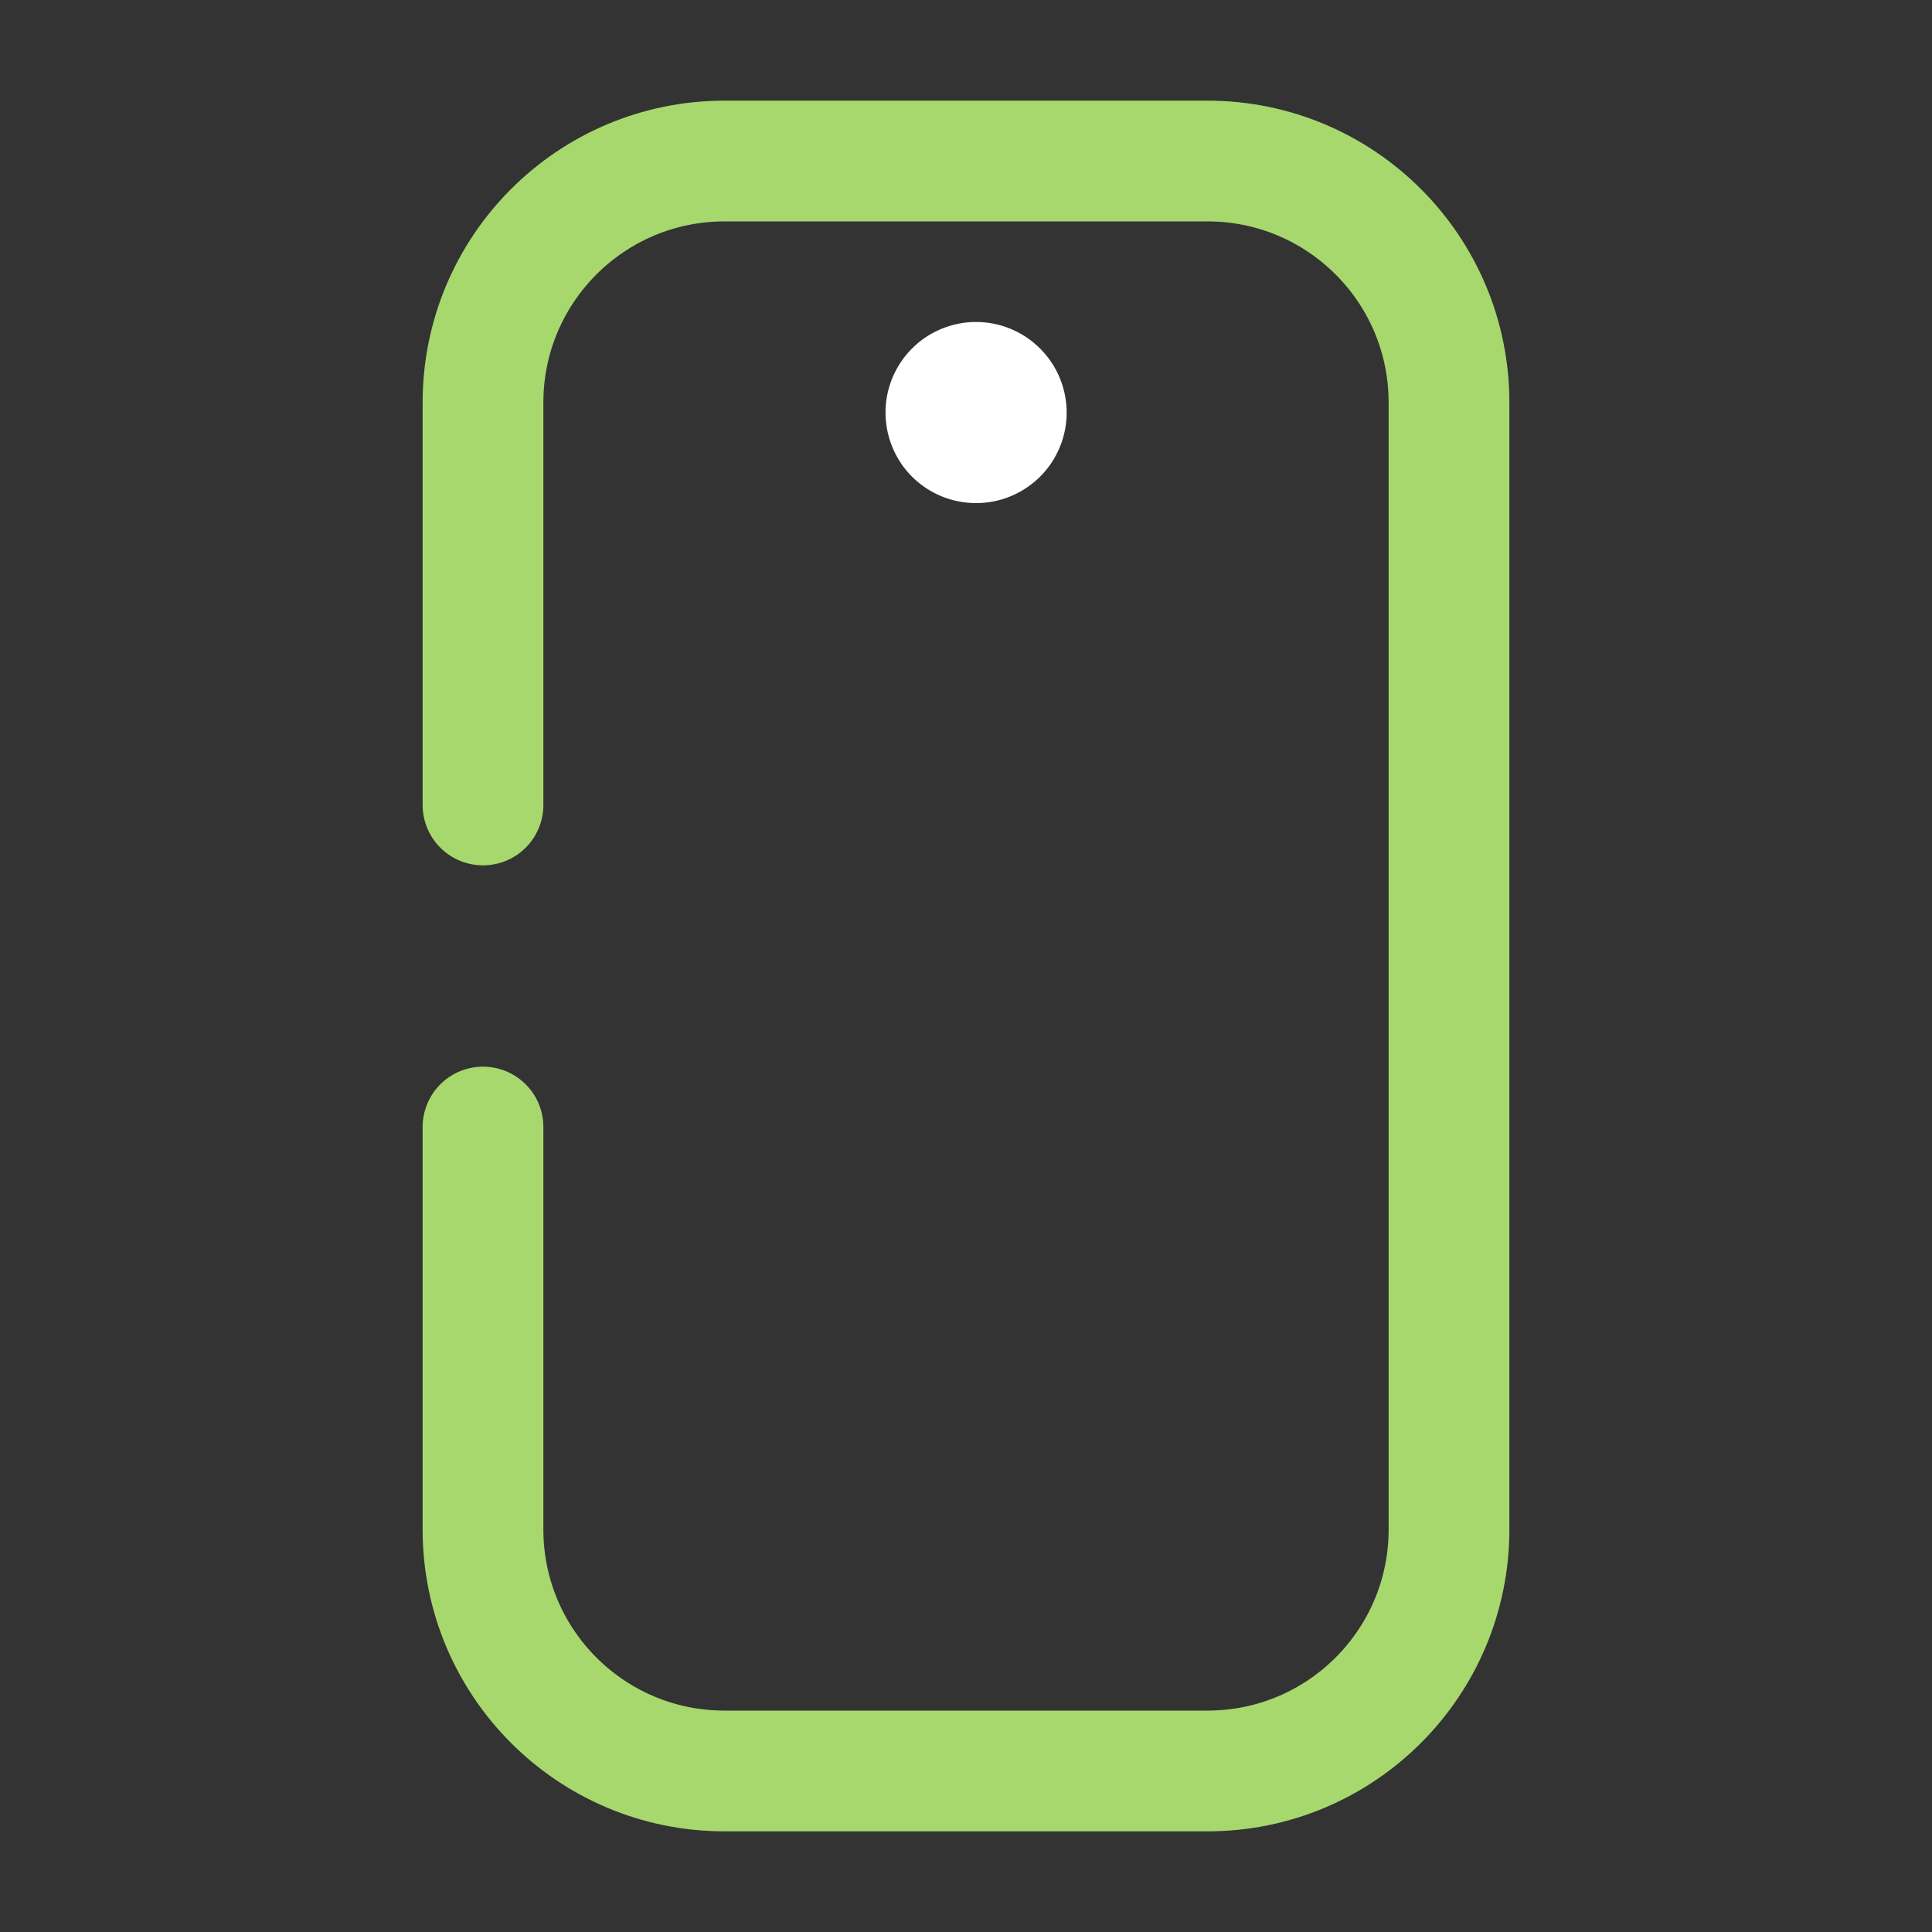 <svg width="20" height="20" viewBox="0 0 20 20" fill="none" xmlns="http://www.w3.org/2000/svg">
<rect x="0" y="0" width="20" height="20" fill="#333333" stroke="none"/>
<path d="M5 8.333V4.167C5 2.786 6.119 1.667 7.5 1.667H12.5C13.881 1.667 15 2.786 15 4.167V15.833C15 17.214 13.881 18.333 12.5 18.333H7.5C6.119 18.333 5 17.214 5 15.833V11.667" stroke="#A7D86D" stroke-width="1.25" stroke-linecap="round"/>
<path d="M11.042 4.271C11.042 4.456 10.987 4.637 10.884 4.792C10.781 4.946 10.634 5.066 10.463 5.137C10.292 5.208 10.103 5.226 9.921 5.19C9.739 5.154 9.572 5.065 9.441 4.934C9.31 4.803 9.221 4.636 9.185 4.454C9.149 4.272 9.167 4.083 9.238 3.912C9.309 3.741 9.429 3.594 9.583 3.491C9.738 3.388 9.919 3.333 10.104 3.333C10.353 3.333 10.591 3.432 10.767 3.608C10.943 3.784 11.042 4.022 11.042 4.271Z" fill="white"/>
</svg>
